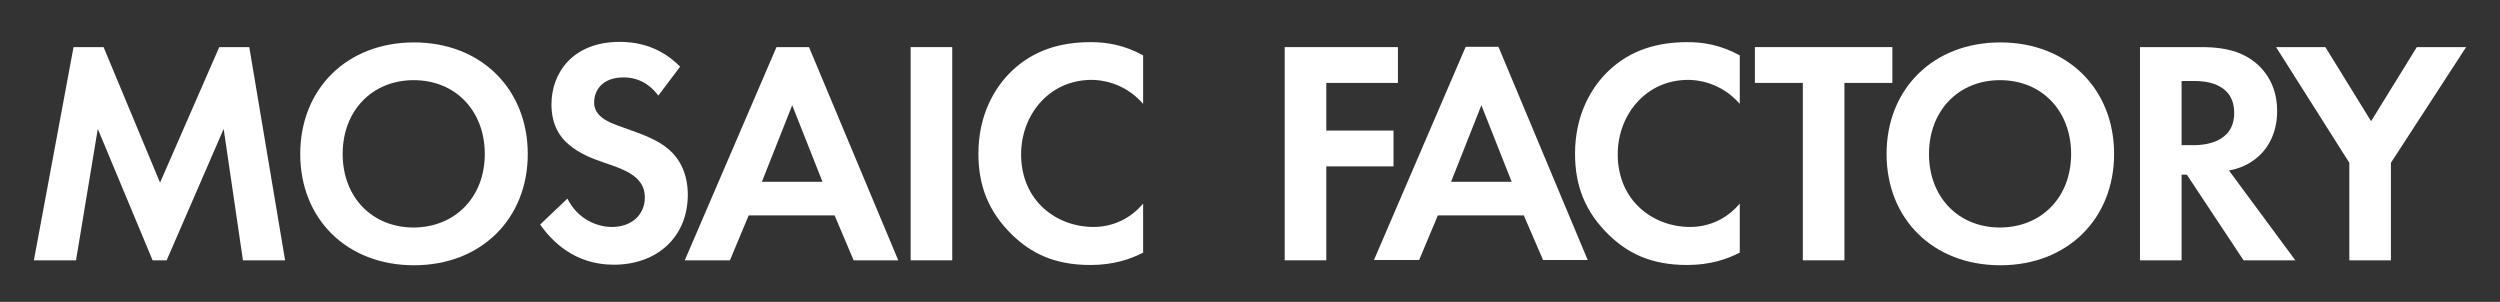 <?xml version="1.0" encoding="utf-8"?>
<!-- Generator: Adobe Illustrator 25.4.1, SVG Export Plug-In . SVG Version: 6.00 Build 0)  -->
<svg version="1.1" id="Layer_1" xmlns="http://www.w3.org/2000/svg" xmlns:xlink="http://www.w3.org/1999/xlink" x="0px" y="0px"
	 viewBox="0 0 907.6 109.6" style="enable-background:new 0 0 907.6 109.6;" xml:space="preserve">
<rect x="0" y="0" width="907.6" height="109.6" fill="#333333" stroke="none"/>
<style type="text/css">
	.st0{fill:#FFFFFF;}
</style>
<g>
	<g>
		<g>
			<path class="st0" d="M26.7,17.1h10.9l20.5,49.2l21.5-49.2h10.9l13,77.4H88.2l-7-47.7L60.5,94.5h-5.1L35.5,46.8l-7.9,47.7H12.3
				L26.7,17.1z"/>
		</g>
		<g>
			<path class="st0" d="M191.6,55.9c0,23.5-16.9,40.4-41.3,40.4c-24.4,0-41.3-16.8-41.3-40.4s16.9-40.5,41.3-40.5
				C174.6,15.4,191.6,32.3,191.6,55.9z M176,55.9c0-15.7-10.7-26.8-25.8-26.8c-15.1,0-25.8,11.1-25.8,26.8s10.7,26.7,25.8,26.7
				C165.3,82.5,176,71.5,176,55.9z"/>
		</g>
		<g>
			<path class="st0" d="M239,34.7c-4.5-6-9.9-6.6-12.6-6.6c-8.1,0-10.7,5.1-10.7,9c0,1.9,0.6,3.6,2.4,5.2c1.9,1.7,4.4,2.7,9.3,4.4
				c6,2.1,11.7,4.2,15.7,7.8c3.5,3.1,6.6,8.4,6.6,16.2c0,15.1-10.9,25.4-26.9,25.4c-14.3,0-22.6-8.7-26.7-14.6l9.9-9.4
				c3.7,7.5,10.8,10.3,16.2,10.3c6.8,0,11.9-4.2,11.9-10.7c0-2.8-0.9-5-3-7c-2.9-2.7-7.5-4.2-11.9-5.7c-4.1-1.4-8.9-3.2-12.9-6.7
				c-2.6-2.2-6.1-6.5-6.1-14.4c0-11.4,7.7-22.7,24.8-22.7c4.9,0,14,0.9,21.9,9L239,34.7z"/>
		</g>
		<g>
			<path class="st0" d="M303,78.2h-31.2L265,94.5h-16.4l33.3-77.4h11.8l32.4,77.4h-16.2L303,78.2z M298.6,66l-11-27.8l-11,27.8
				H298.6z"/>
		</g>
		<g>
			<path class="st0" d="M345.7,17.1v77.4h-15.1V17.1H345.7z"/>
		</g>
		<g>
			<path class="st0" d="M415,91.7c-4.6,2.4-10.8,4.5-19.1,4.5c-13.6,0-21.8-4.6-28.3-10.8c-8.9-8.6-12.4-18.2-12.4-29.6
				c0-14,5.8-24.1,12.4-30.3c7.8-7.3,17.4-10.2,28.4-10.2c5.5,0,11.9,0.9,19,4.8v17.6c-7.1-8.1-15.9-8.7-18.7-8.7
				c-15.5,0-25.6,12.8-25.6,27c0,17.2,13.2,26.4,26.2,26.4c7.2,0,13.6-3.1,18.1-8.5V91.7z"/>
		</g>
	</g>
	<g>
		<path class="st0" d="M507.5,30.1h-26v17.3h24.4v13h-24.4v34.1h-15.1V17.1h41.1V30.1z"/>
	</g>
	<g>
		<path class="st0" d="M553.2,78.2H522l-6.8,16.2h-16.4l33.3-77.4H544l32.4,77.4h-16.2L553.2,78.2z M548.8,66l-11-27.8l-11,27.8
			H548.8z"/>
	</g>
	<g>
		<path class="st0" d="M631.6,91.7c-4.6,2.4-10.8,4.5-19.1,4.5c-13.6,0-21.8-4.6-28.3-10.8c-8.9-8.6-12.4-18.2-12.4-29.6
			c0-14,5.8-24.1,12.4-30.3c7.8-7.3,17.4-10.2,28.4-10.2c5.5,0,11.9,0.9,19,4.8v17.6c-7.1-8.1-15.9-8.7-18.7-8.7
			c-15.5,0-25.6,12.8-25.6,27c0,17.2,13.2,26.4,26.2,26.4c7.2,0,13.6-3.1,18.1-8.5V91.7z"/>
	</g>
	<g>
		<path class="st0" d="M669.6,30.1v64.4h-15.1V30.1h-17.4v-13H687v13H669.6z"/>
	</g>
	<g>
		<path class="st0" d="M767.5,55.9c0,23.5-16.9,40.4-41.3,40.4c-24.4,0-41.3-16.8-41.3-40.4s16.9-40.5,41.3-40.5
			C750.6,15.4,767.5,32.3,767.5,55.9z M751.9,55.9c0-15.7-10.7-26.8-25.8-26.8c-15.1,0-25.8,11.1-25.8,26.8s10.7,26.7,25.8,26.7
			C741.3,82.5,751.9,71.5,751.9,55.9z"/>
	</g>
	<g>
		<path class="st0" d="M799.3,17.1c10.7,0,16.1,2.8,19.7,5.8c5.9,5,7.7,11.6,7.7,17.4c0,7.5-3,14.2-9,18.2c-2,1.4-4.8,2.7-8.5,3.4
			l24.1,32.6h-18.8l-20.6-31.1H792v31.1h-15.1V17.1H799.3z M792,52.7h4.3c2.9,0,14.8-0.3,14.8-11.7c0-11.5-11.8-11.6-14.6-11.6H792
			V52.7z"/>
	</g>
	<g>
		<path class="st0" d="M852.9,59.1l-26.6-42h17.9L860.8,44l16.6-26.9h17.9l-27.3,42v35.4h-15.1V59.1z"/>
	</g>
</g>
</svg>
